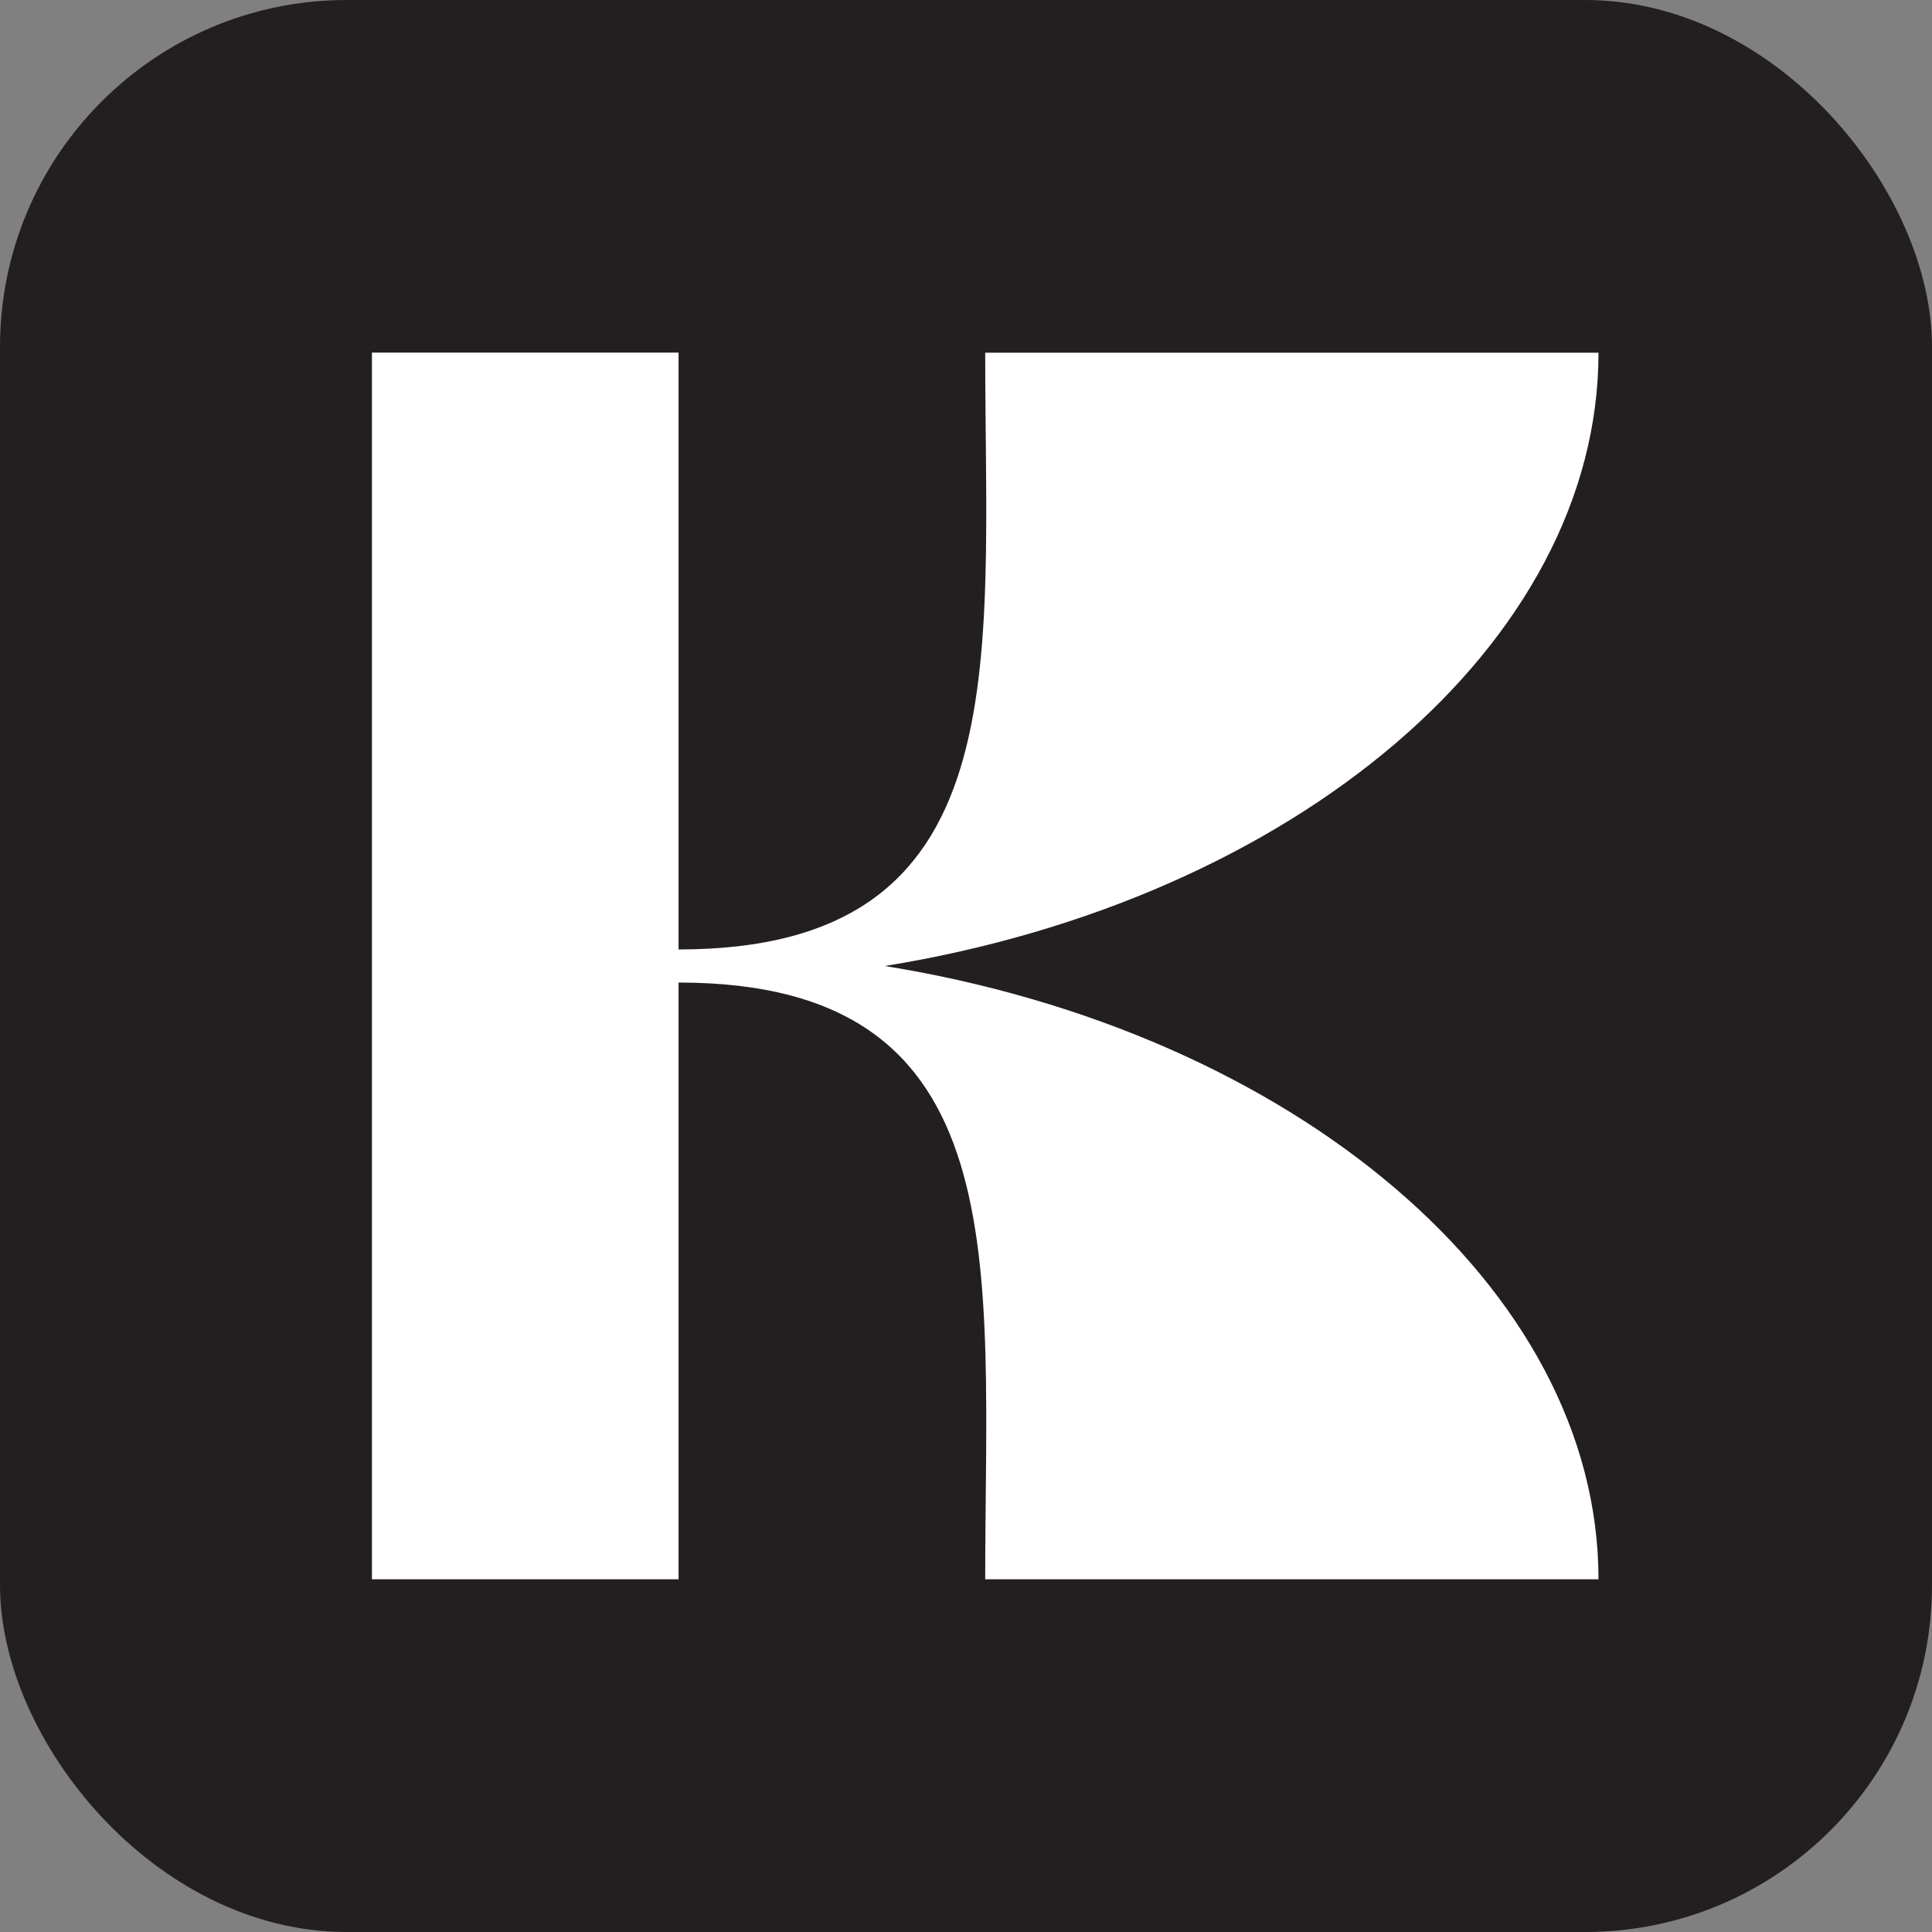 <?xml version="1.0" encoding="UTF-8"?>
<svg id="Layer_2" data-name="Layer 2" xmlns="http://www.w3.org/2000/svg" viewBox="0 0 217.24 217.24">
  <rect x="0" y="0" width="217.24" height="217.24" fill="#808080" stroke="none"/>
  <defs>
    <style>
      .cls-1 {
        fill: #231f20;
      }

      .cls-1, .cls-2 {
        stroke-width: 0px;
      }

      .cls-2 {
        fill: #fff;
      }
    </style>
  </defs>
  <g id="Design">
    <g>
      <rect class="cls-1" y="0" width="217.24" height="217.24" rx="38.99" ry="38.99"/>
      <path class="cls-2" d="M99.48,108.62c45.96-7.41,80.26-36.19,80.26-68.96h-68.96c0,35.31,4,67.1-34.48,67.1V39.65h-34.48v137.93h34.48v-67.1c38.48,0,34.48,31.8,34.48,67.1h68.96c0-32.77-34.3-61.56-80.26-68.96Z"/>
    </g>
  </g>
</svg>
